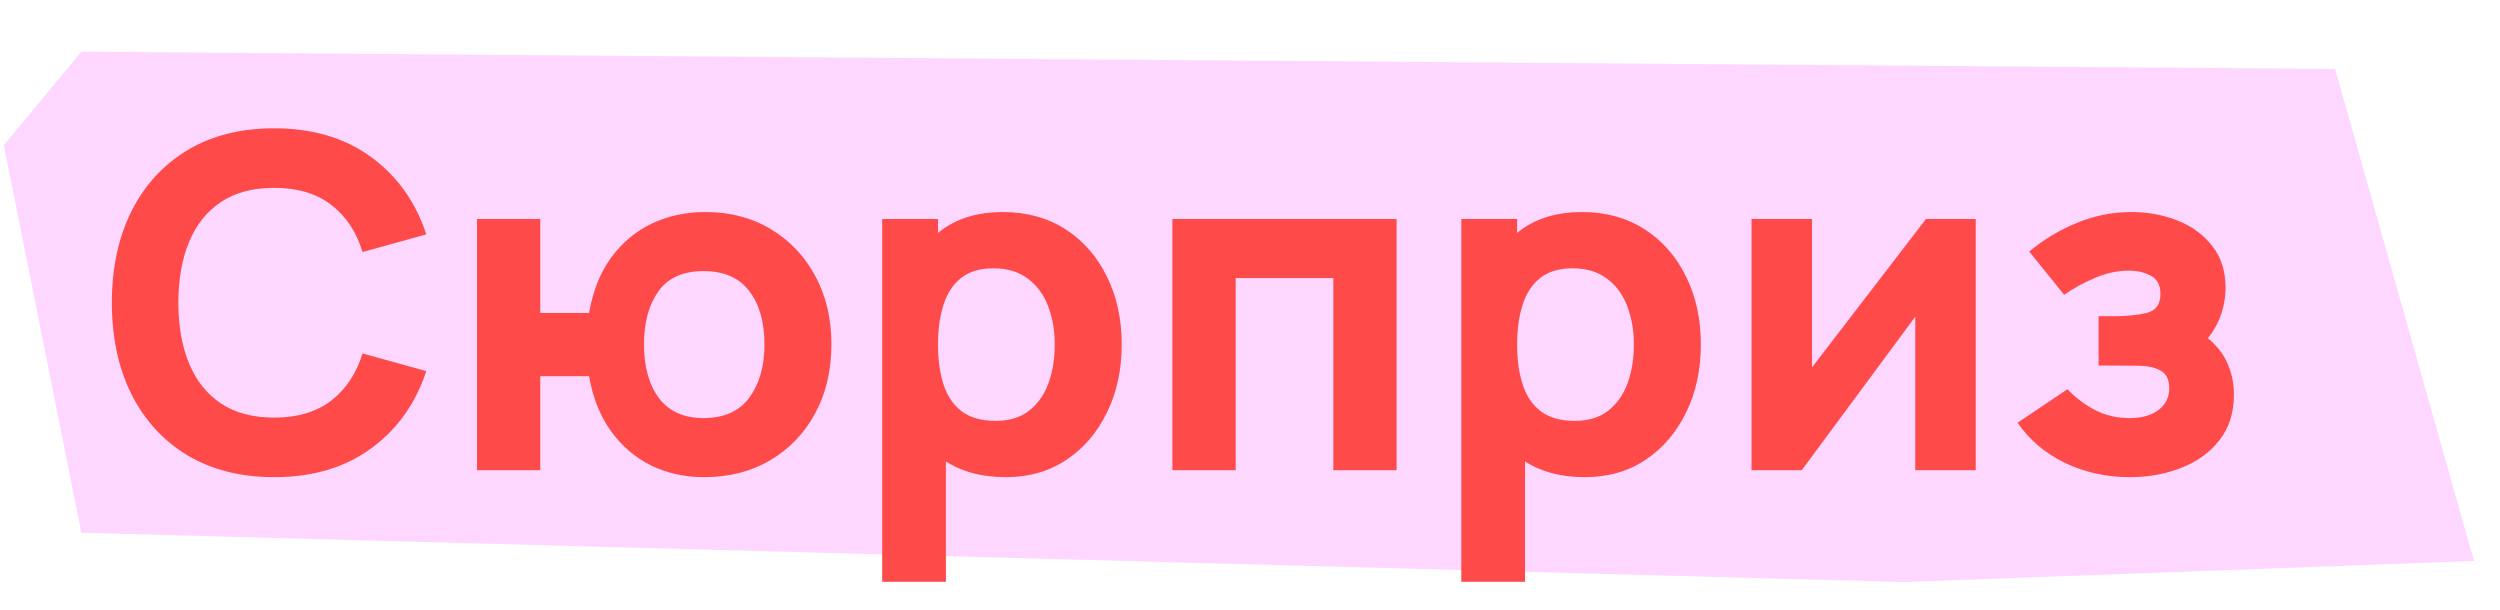 <?xml version="1.0" encoding="UTF-8"?> <svg xmlns="http://www.w3.org/2000/svg" width="86" height="21" viewBox="0 0 86 21" fill="none"><path d="M2.798 18.326L0.131 4.991L2.798 1.779L80.328 2.373L85.104 19.298L65.471 20.023L2.798 18.326Z" fill="#FDD7FF"></path><path d="M9.432 16.414C8.28 16.414 7.285 16.163 6.448 15.662C5.616 15.161 4.973 14.459 4.52 13.558C4.072 12.656 3.848 11.608 3.848 10.414C3.848 9.219 4.072 8.171 4.52 7.27C4.973 6.368 5.616 5.667 6.448 5.166C7.285 4.664 8.28 4.414 9.432 4.414C10.754 4.414 11.864 4.742 12.76 5.398C13.661 6.054 14.296 6.942 14.664 8.062L12.472 8.67C12.258 7.971 11.898 7.43 11.392 7.046C10.885 6.656 10.232 6.462 9.432 6.462C8.701 6.462 8.09 6.624 7.6 6.95C7.114 7.275 6.749 7.734 6.504 8.326C6.258 8.918 6.136 9.614 6.136 10.414C6.136 11.214 6.258 11.91 6.504 12.502C6.749 13.094 7.114 13.553 7.6 13.878C8.09 14.203 8.701 14.366 9.432 14.366C10.232 14.366 10.885 14.171 11.392 13.782C11.898 13.393 12.258 12.851 12.472 12.158L14.664 12.766C14.296 13.886 13.661 14.774 12.76 15.43C11.864 16.086 10.754 16.414 9.432 16.414ZM24.217 16.414C23.556 16.414 22.951 16.28 22.401 16.014C21.852 15.742 21.391 15.347 21.017 14.83C20.644 14.312 20.393 13.683 20.265 12.942L18.585 12.942V16.174H16.409V7.534H18.585V10.766L20.265 10.766C20.393 10.014 20.644 9.382 21.017 8.87C21.396 8.352 21.863 7.96 22.417 7.694C22.977 7.427 23.593 7.294 24.265 7.294C25.119 7.294 25.871 7.491 26.521 7.886C27.172 8.275 27.681 8.814 28.049 9.502C28.417 10.184 28.601 10.963 28.601 11.838C28.601 12.739 28.415 13.534 28.041 14.222C27.668 14.91 27.151 15.448 26.489 15.838C25.833 16.222 25.076 16.414 24.217 16.414ZM24.201 14.382C24.905 14.382 25.431 14.147 25.777 13.678C26.124 13.203 26.297 12.595 26.297 11.854C26.297 11.075 26.121 10.459 25.769 10.006C25.423 9.552 24.9 9.326 24.201 9.326C23.497 9.326 22.98 9.558 22.649 10.022C22.319 10.486 22.153 11.091 22.153 11.838C22.153 12.622 22.327 13.243 22.673 13.702C23.02 14.155 23.529 14.382 24.201 14.382ZM34.603 16.414C33.744 16.414 33.027 16.214 32.451 15.814C31.875 15.414 31.44 14.87 31.147 14.182C30.859 13.494 30.715 12.718 30.715 11.854C30.715 10.99 30.859 10.214 31.147 9.526C31.435 8.838 31.859 8.294 32.419 7.894C32.979 7.494 33.669 7.294 34.491 7.294C35.317 7.294 36.037 7.491 36.651 7.886C37.264 8.28 37.739 8.822 38.075 9.51C38.416 10.193 38.587 10.974 38.587 11.854C38.587 12.718 38.419 13.494 38.083 14.182C37.752 14.87 37.288 15.414 36.691 15.814C36.093 16.214 35.397 16.414 34.603 16.414ZM30.347 20.014V7.534H32.267V13.454H32.539V20.014H30.347ZM34.251 14.478C34.72 14.478 35.104 14.361 35.403 14.126C35.701 13.891 35.923 13.576 36.067 13.182C36.211 12.782 36.283 12.339 36.283 11.854C36.283 11.374 36.208 10.937 36.059 10.542C35.909 10.142 35.677 9.824 35.363 9.59C35.053 9.35 34.656 9.23 34.171 9.23C33.717 9.23 33.349 9.339 33.067 9.558C32.789 9.776 32.587 10.083 32.459 10.478C32.331 10.873 32.267 11.331 32.267 11.854C32.267 12.377 32.331 12.835 32.459 13.23C32.587 13.624 32.795 13.931 33.083 14.15C33.376 14.368 33.765 14.478 34.251 14.478ZM40.331 16.174V7.534L48.043 7.534V16.174H45.867V9.566H42.507V16.174H40.331ZM54.525 16.414C53.666 16.414 52.949 16.214 52.373 15.814C51.797 15.414 51.362 14.87 51.069 14.182C50.781 13.494 50.637 12.718 50.637 11.854C50.637 10.99 50.781 10.214 51.069 9.526C51.357 8.838 51.781 8.294 52.341 7.894C52.901 7.494 53.591 7.294 54.413 7.294C55.239 7.294 55.959 7.491 56.573 7.886C57.186 8.28 57.661 8.822 57.997 9.51C58.338 10.193 58.509 10.974 58.509 11.854C58.509 12.718 58.341 13.494 58.005 14.182C57.674 14.87 57.21 15.414 56.613 15.814C56.015 16.214 55.319 16.414 54.525 16.414ZM50.269 20.014V7.534H52.189V13.454H52.461V20.014H50.269ZM54.173 14.478C54.642 14.478 55.026 14.361 55.325 14.126C55.623 13.891 55.845 13.576 55.989 13.182C56.133 12.782 56.205 12.339 56.205 11.854C56.205 11.374 56.13 10.937 55.981 10.542C55.831 10.142 55.599 9.824 55.285 9.59C54.975 9.35 54.578 9.23 54.093 9.23C53.639 9.23 53.271 9.339 52.989 9.558C52.711 9.776 52.509 10.083 52.381 10.478C52.253 10.873 52.189 11.331 52.189 11.854C52.189 12.377 52.253 12.835 52.381 13.23C52.509 13.624 52.717 13.931 53.005 14.15C53.298 14.368 53.687 14.478 54.173 14.478ZM67.965 7.534V16.174H65.885V10.894L61.981 16.174H60.253V7.534H62.333V12.638L66.253 7.534H67.965ZM73.263 16.414C72.457 16.414 71.71 16.248 71.022 15.918C70.34 15.582 69.801 15.123 69.406 14.542L71.118 13.39C71.422 13.699 71.748 13.942 72.094 14.118C72.447 14.294 72.831 14.382 73.246 14.382C73.678 14.382 74.014 14.289 74.254 14.102C74.5 13.915 74.623 13.667 74.623 13.358C74.623 13.059 74.524 12.857 74.326 12.75C74.135 12.643 73.889 12.587 73.591 12.582C73.297 12.576 73.001 12.574 72.703 12.574H72.191V10.878H72.703C73.15 10.878 73.532 10.841 73.847 10.766C74.161 10.686 74.319 10.467 74.319 10.11C74.319 9.811 74.209 9.603 73.99 9.486C73.772 9.368 73.519 9.31 73.231 9.31C72.847 9.31 72.46 9.392 72.07 9.558C71.681 9.723 71.326 9.918 71.007 10.142L69.806 8.654C70.297 8.243 70.841 7.915 71.439 7.67C72.041 7.419 72.671 7.294 73.326 7.294C73.881 7.294 74.404 7.39 74.894 7.582C75.391 7.774 75.79 8.064 76.094 8.454C76.404 8.838 76.558 9.32 76.558 9.902C76.558 10.275 76.484 10.64 76.335 10.998C76.185 11.355 75.929 11.71 75.567 12.062L75.55 11.374C75.817 11.512 76.046 11.691 76.239 11.91C76.436 12.123 76.585 12.371 76.686 12.654C76.793 12.937 76.847 13.246 76.847 13.582C76.847 14.2 76.681 14.72 76.35 15.142C76.02 15.563 75.582 15.88 75.038 16.094C74.495 16.307 73.903 16.414 73.263 16.414Z" fill="#FF4A4A"></path></svg> 